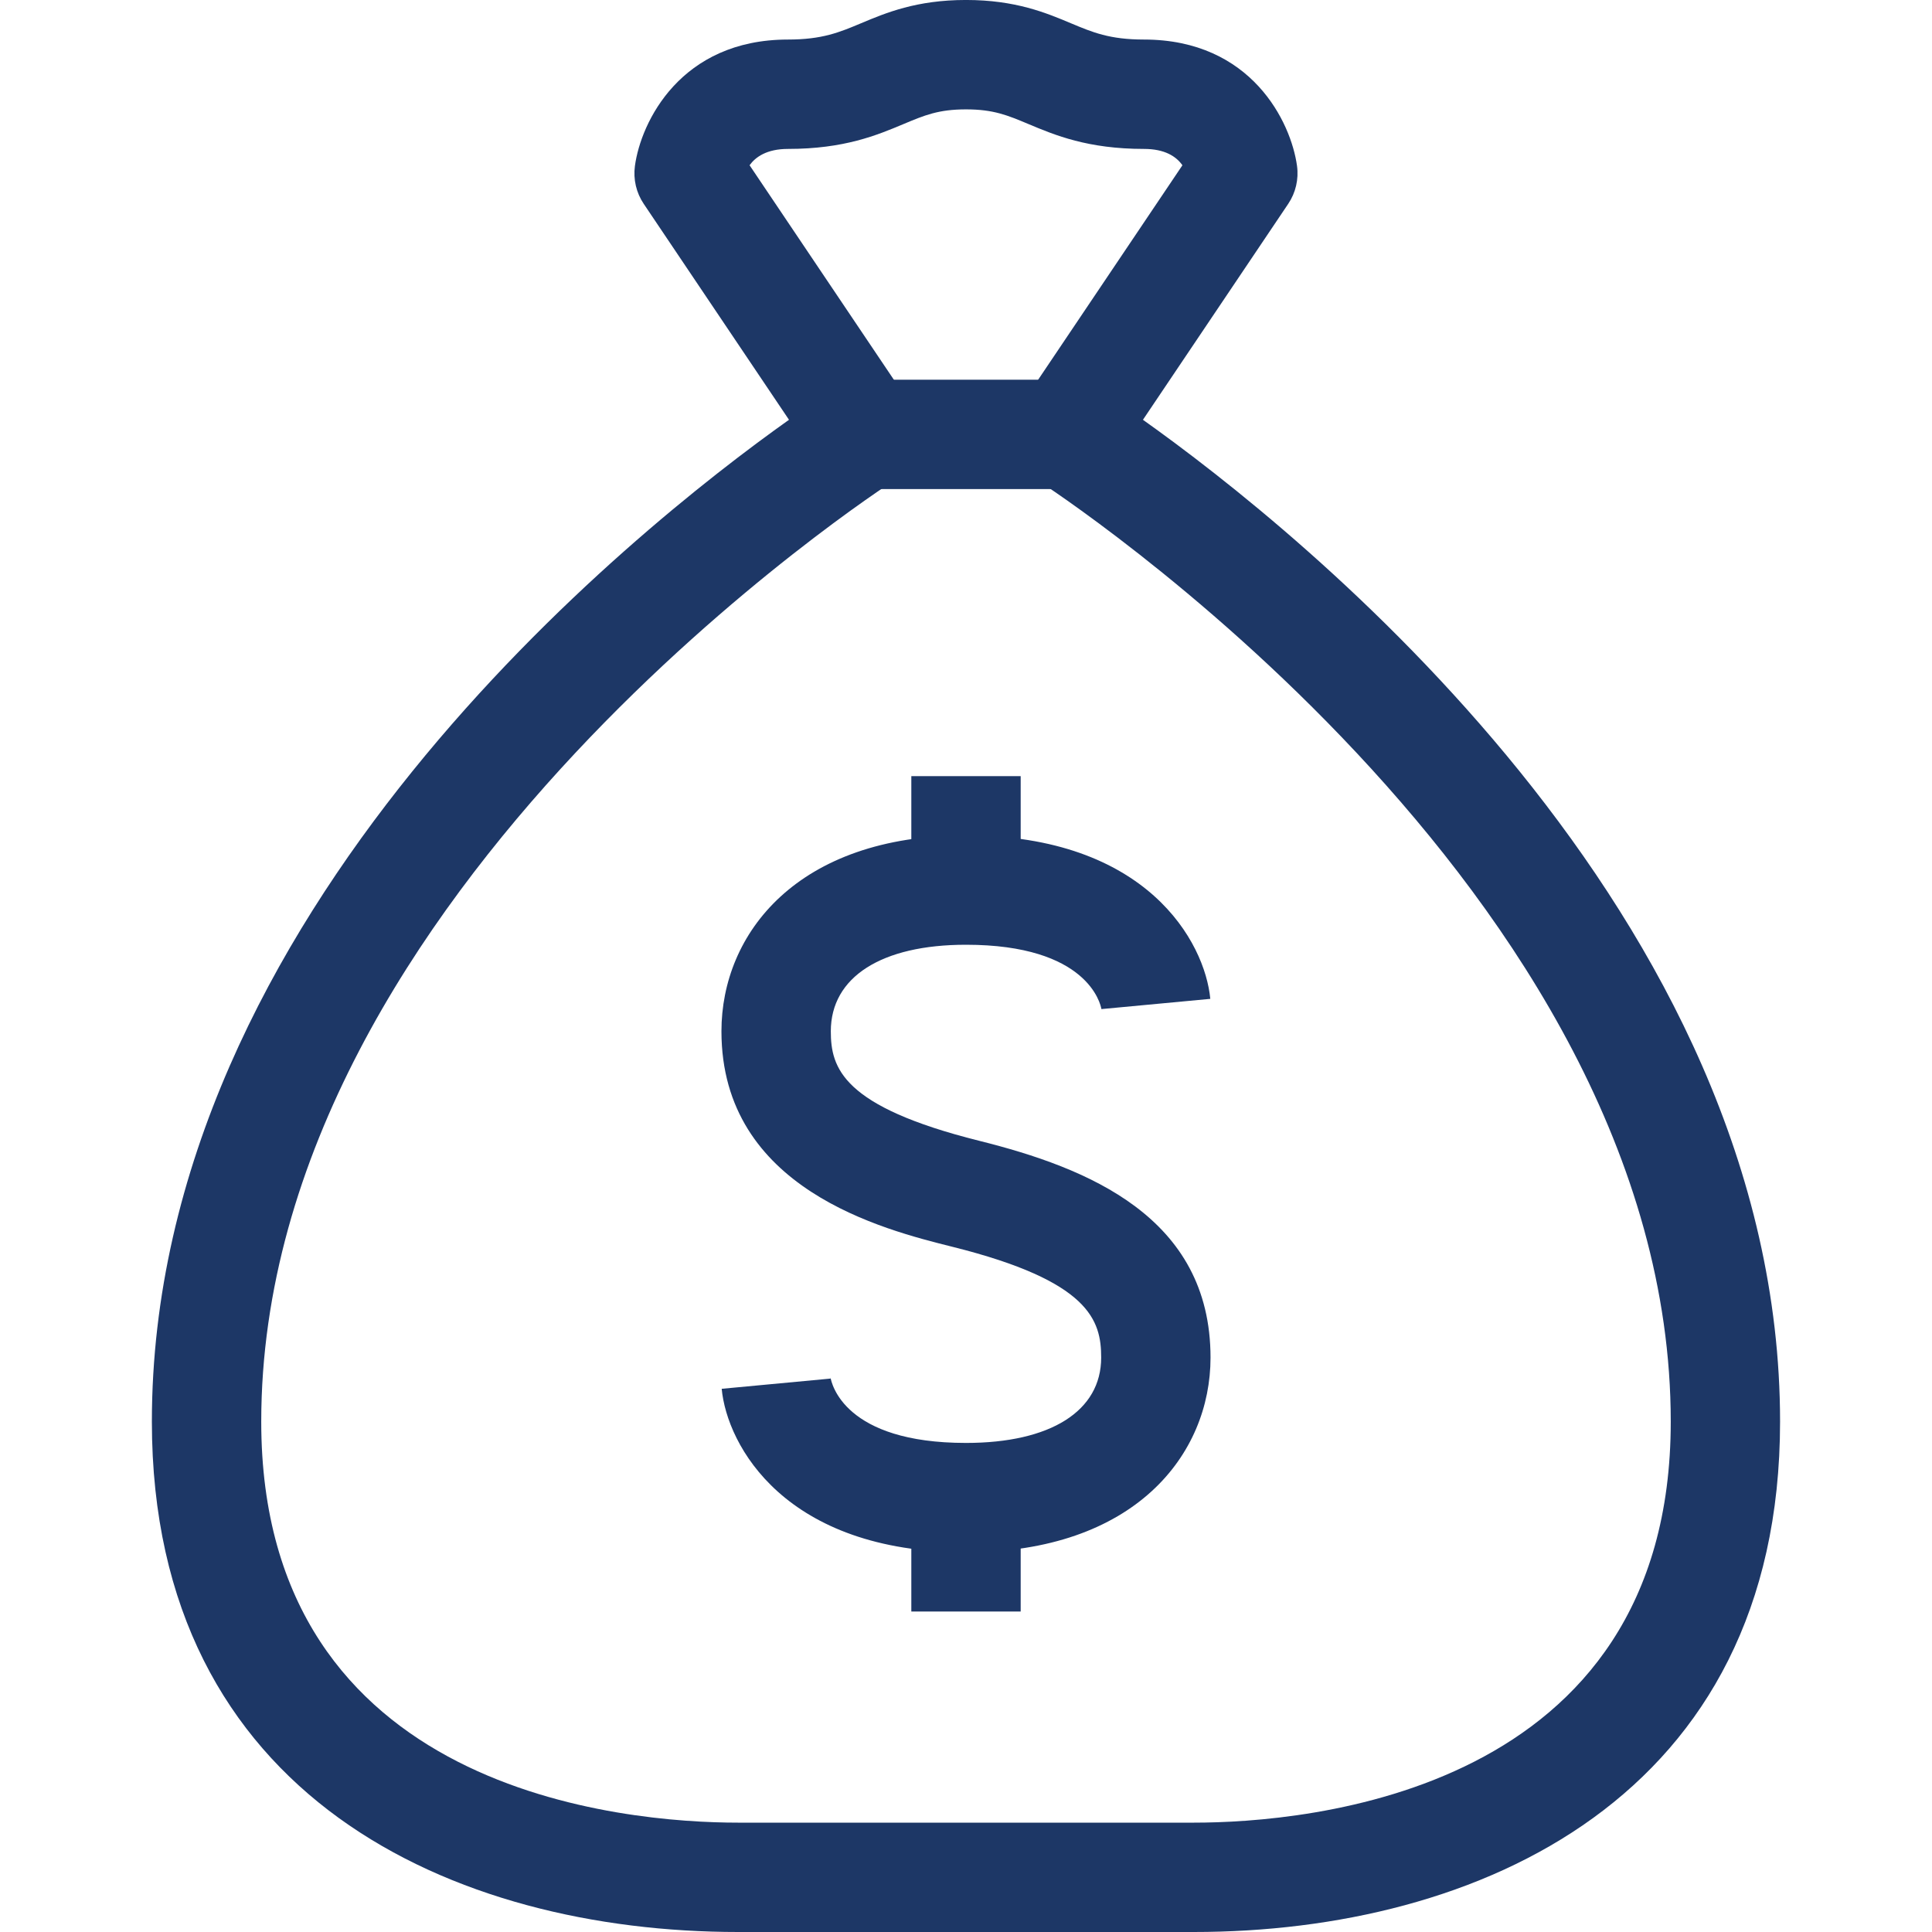 <?xml version="1.0" encoding="UTF-8"?>
<svg id="_圖層_1" data-name="圖層_1" xmlns="http://www.w3.org/2000/svg" version="1.1" viewBox="0 0 100 100">
  <!-- Generator: Adobe Illustrator 29.7.1, SVG Export Plug-In . SVG Version: 2.1.1 Build 8)  -->
  <rect x="44.759" y="19.654" width="10.482" height="5.66" fill="#1d3766"/>
  <path d="M61.792,100h-23.585c-14.67,0-30.346-6.939-30.346-26.415,0-26.313,24.956-46.159,32.977-51.857l-7.519-11.177c-.387-.575-.549-1.272-.456-1.96.306-2.264,2.357-6.544,7.923-6.544,1.773,0,2.662-.373,3.786-.845,1.276-.536,2.865-1.203,5.427-1.203s4.15.667,5.426,1.203c1.125.472,2.013.845,3.786.845,5.565,0,7.616,4.28,7.923,6.544.093.687-.069,1.385-.456,1.96l-7.519,11.177c8.021,5.699,32.977,25.544,32.977,51.857,0,19.476-15.676,26.415-30.346,26.415ZM38.798,8.553l8.309,12.352c.426.633.578,1.412.421,2.159-.156.747-.608,1.399-1.252,1.809-.328.208-32.754,21.157-32.754,48.712,0,19.258,18.895,20.755,24.685,20.755h23.585c5.791,0,24.686-1.497,24.686-20.755,0-27.555-32.427-48.503-32.754-48.712-.644-.41-1.096-1.063-1.252-1.809-.157-.747-.005-1.526.421-2.159l8.309-12.351c-.325-.463-.921-.846-1.989-.846-2.913,0-4.612-.713-5.977-1.286-1.092-.458-1.814-.761-3.236-.761s-2.143.303-3.236.761c-1.365.573-3.063,1.286-5.977,1.286-1.106,0-1.685.423-1.989.845Z" fill="#1d3766"/>
  <path d="M50,80.346c-9.375,0-12.371-5.535-12.645-8.462l5.636-.529-.009-.081c.056.349.726,3.412,7.018,3.412,4.382,0,6.997-1.652,6.997-4.418,0-1.927-.593-3.958-7.684-5.73-3.582-.895-11.971-2.991-11.971-11.16,0-5.047,3.914-10.139,12.657-10.139,9.375,0,12.371,5.535,12.646,8.462l-5.636.529c-.046-.268-.716-3.33-7.009-3.33-4.381,0-6.997,1.674-6.997,4.479,0,1.897.593,3.896,7.683,5.669,5.574,1.393,11.971,3.927,11.971,11.221,0,5.016-3.914,10.078-12.658,10.078Z" fill="#1d3766"/>
  <rect x="47.17" y="40.173" width="5.66" height="5.896" fill="#1d3766"/>
  <rect x="47.17" y="77.516" width="5.66" height="5.896" fill="#1d3766"/>
</svg>